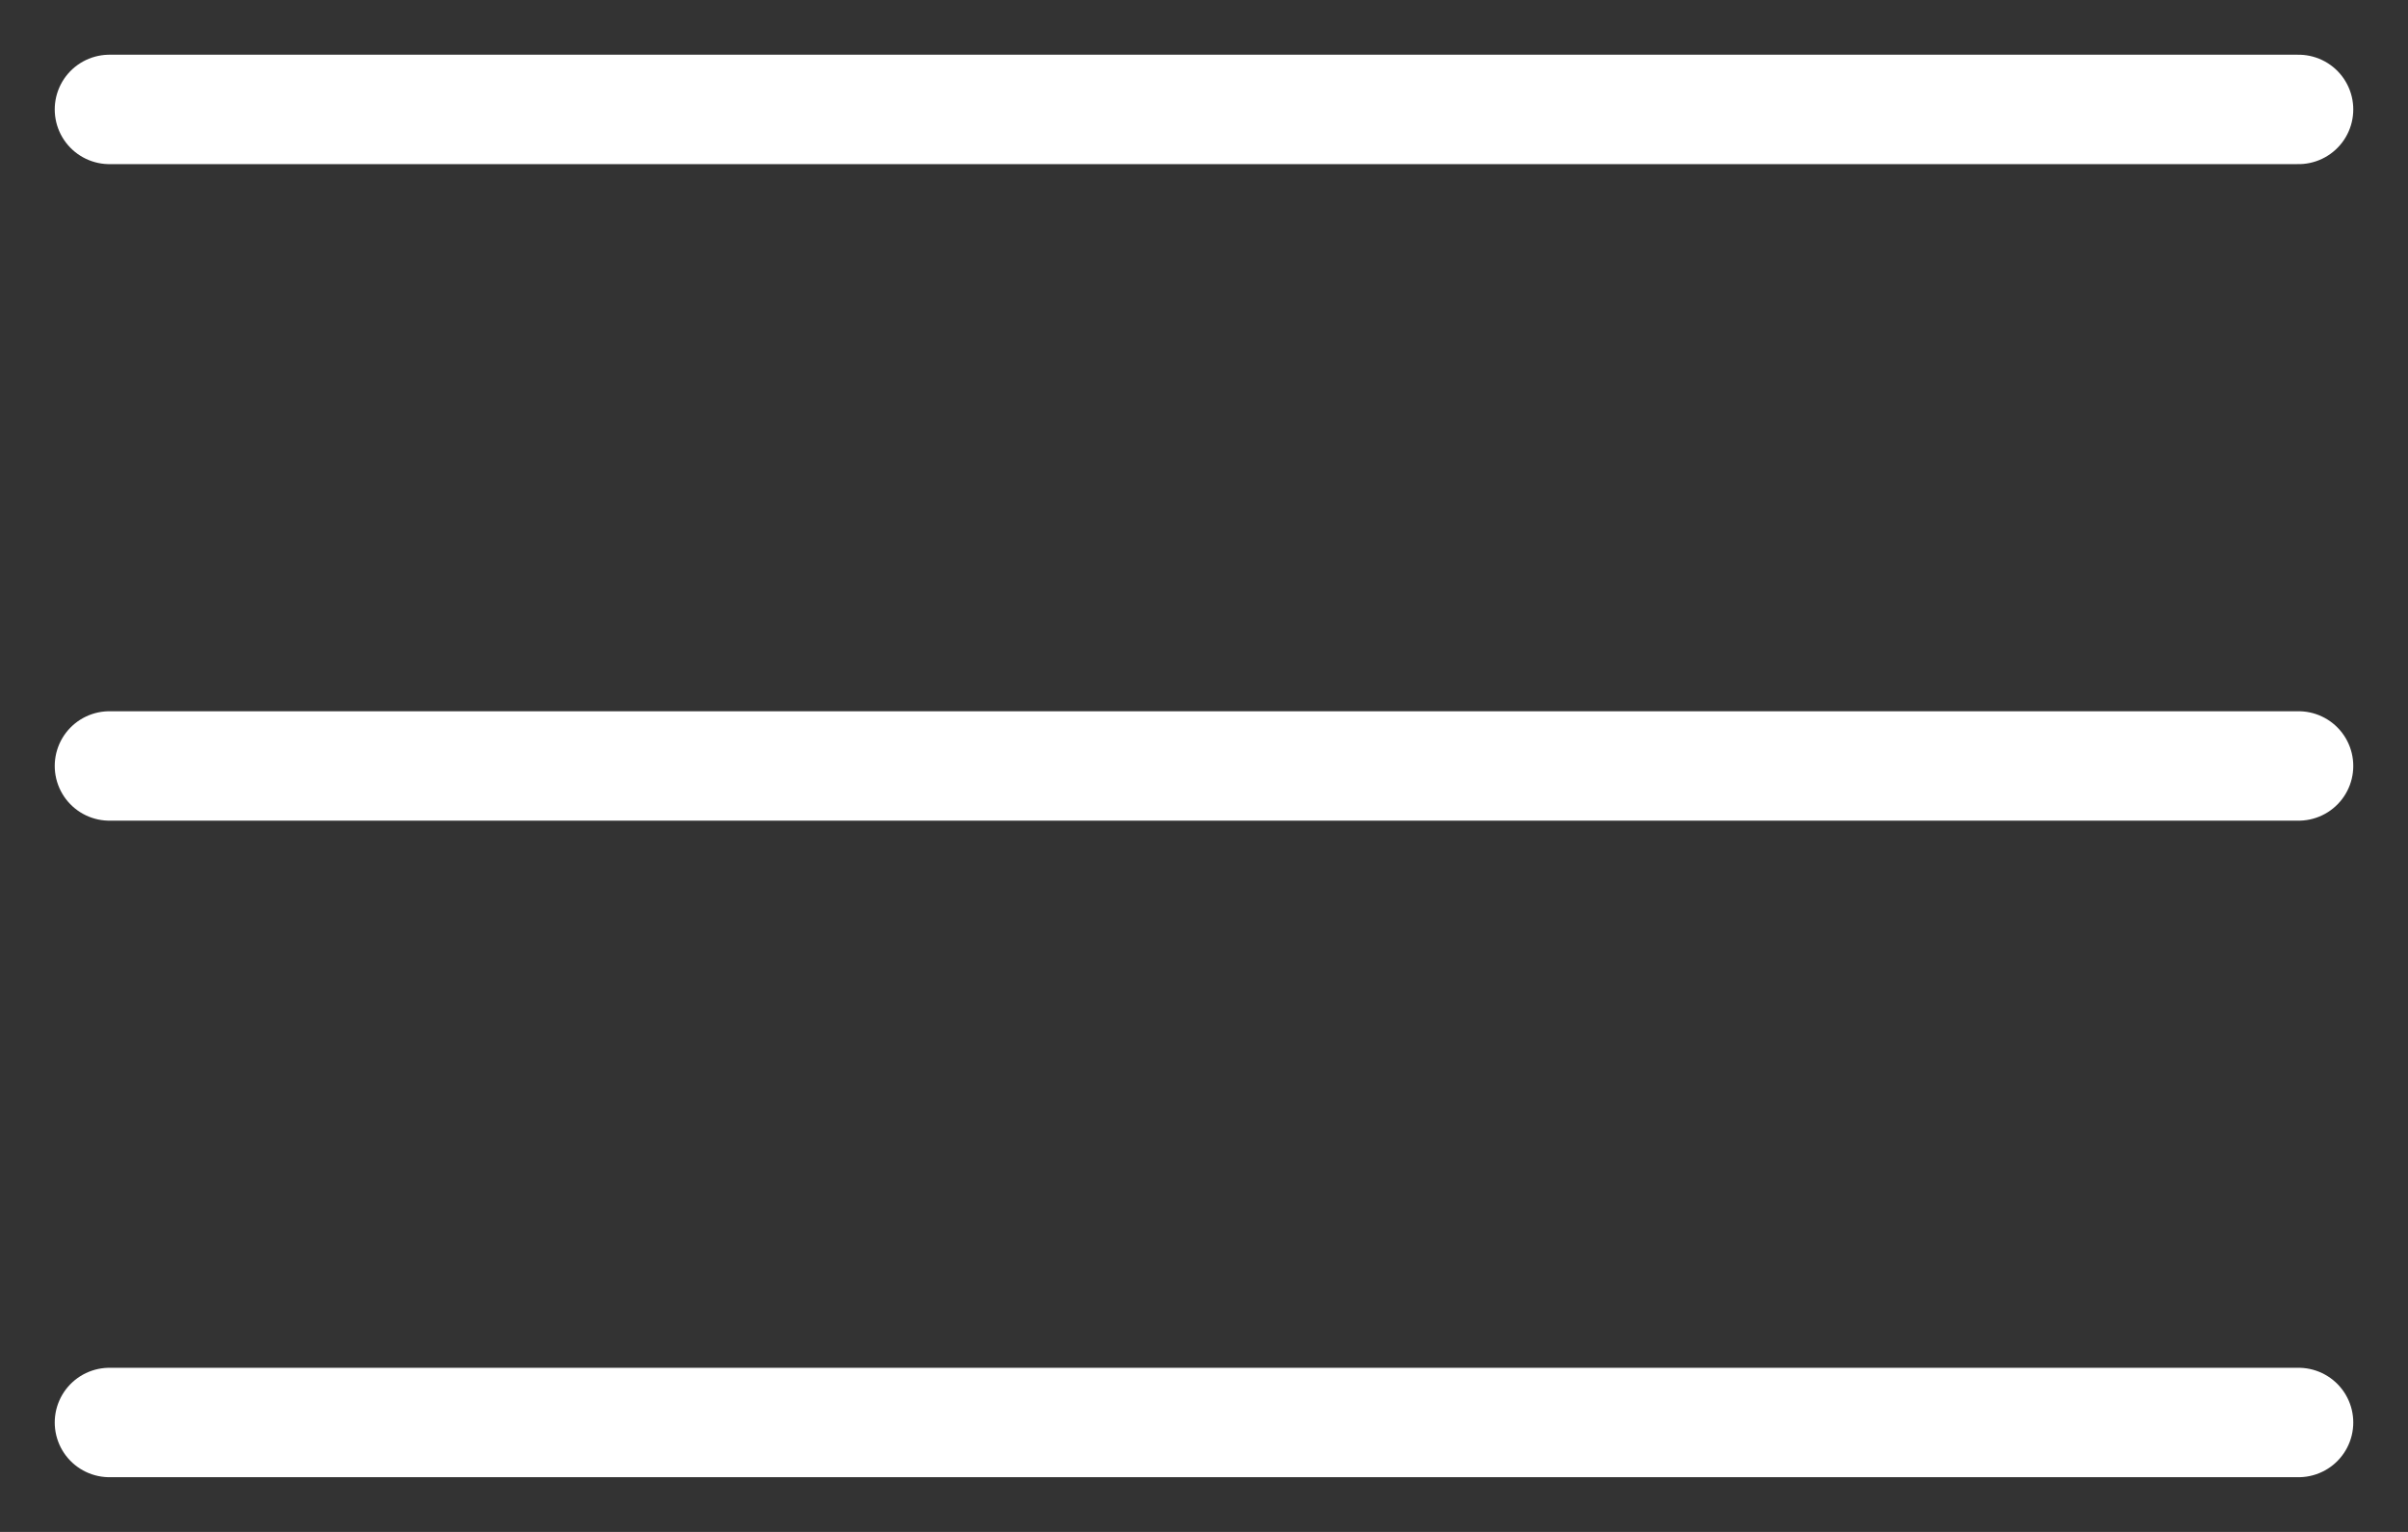 <?xml version="1.0" encoding="UTF-8"?> <svg xmlns="http://www.w3.org/2000/svg" width="22" height="14" viewBox="0 0 22 14" fill="none"><rect x="0" y="0" width="22" height="14" fill="#333333" stroke="none"/><path d="M1 1H21" stroke="white" stroke-linecap="round"></path><path d="M1 7H21" stroke="white" stroke-linecap="round"></path><path d="M1 13H21" stroke="white" stroke-linecap="round"></path></svg> 